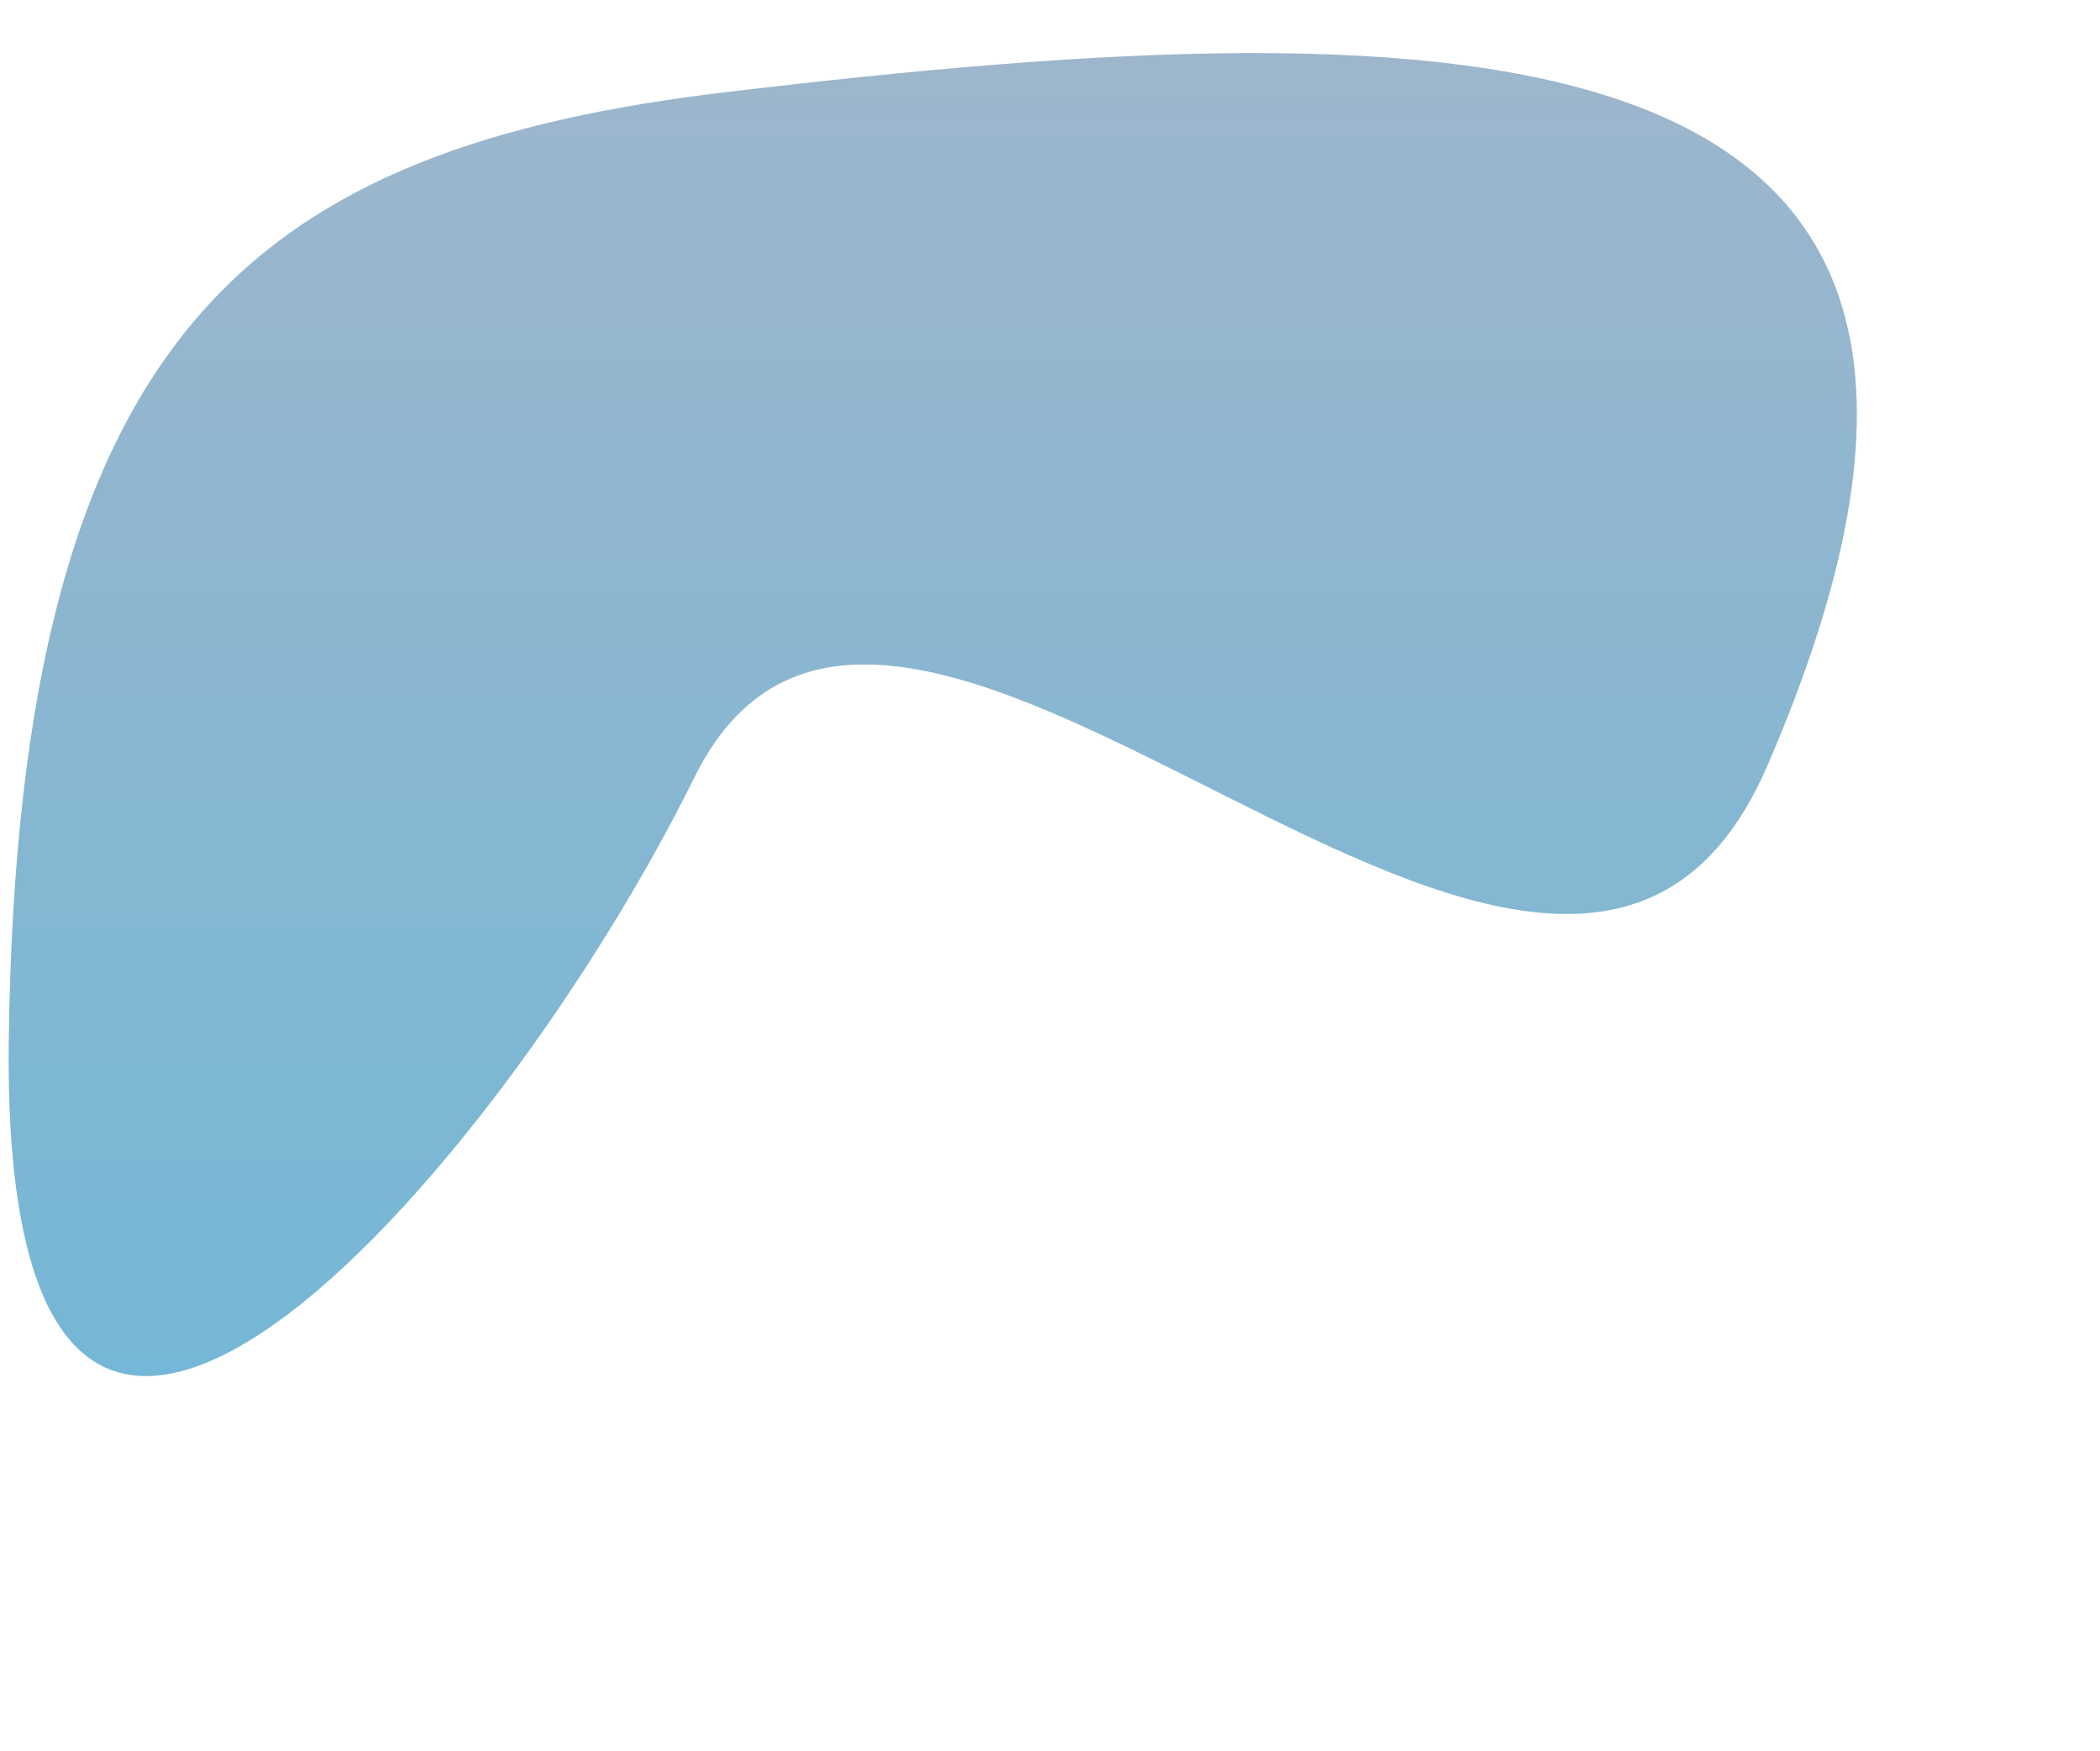 <?xml version="1.0" encoding="UTF-8" standalone="no"?><svg xmlns="http://www.w3.org/2000/svg" xmlns:xlink="http://www.w3.org/1999/xlink" fill="#000000" height="121.8" preserveAspectRatio="xMidYMid meet" version="1" viewBox="-0.6 -3.7 146.1 121.8" width="146.1" zoomAndPan="magnify"><linearGradient gradientTransform="matrix(0 -1 -1 0 -557.934 -356.385)" gradientUnits="userSpaceOnUse" id="a" x1="-448.396" x2="-356.385" xlink:actuate="onLoad" xlink:show="other" xlink:type="simple" y1="-622.226" y2="-622.226"><stop offset="0" stop-color="#75b7d6"/><stop offset="1" stop-color="#9db6cc"/></linearGradient><path d="M47.7,50.39c14.13-28.64,60.16,32.61,74.64-0.79c23.1-53.3-21.66-52.9-72.21-46.92 C17.25,6.57,0.66,19.11,0.01,68.61S34.13,77.89,47.7,50.39z" fill="url(#a)"/></svg>